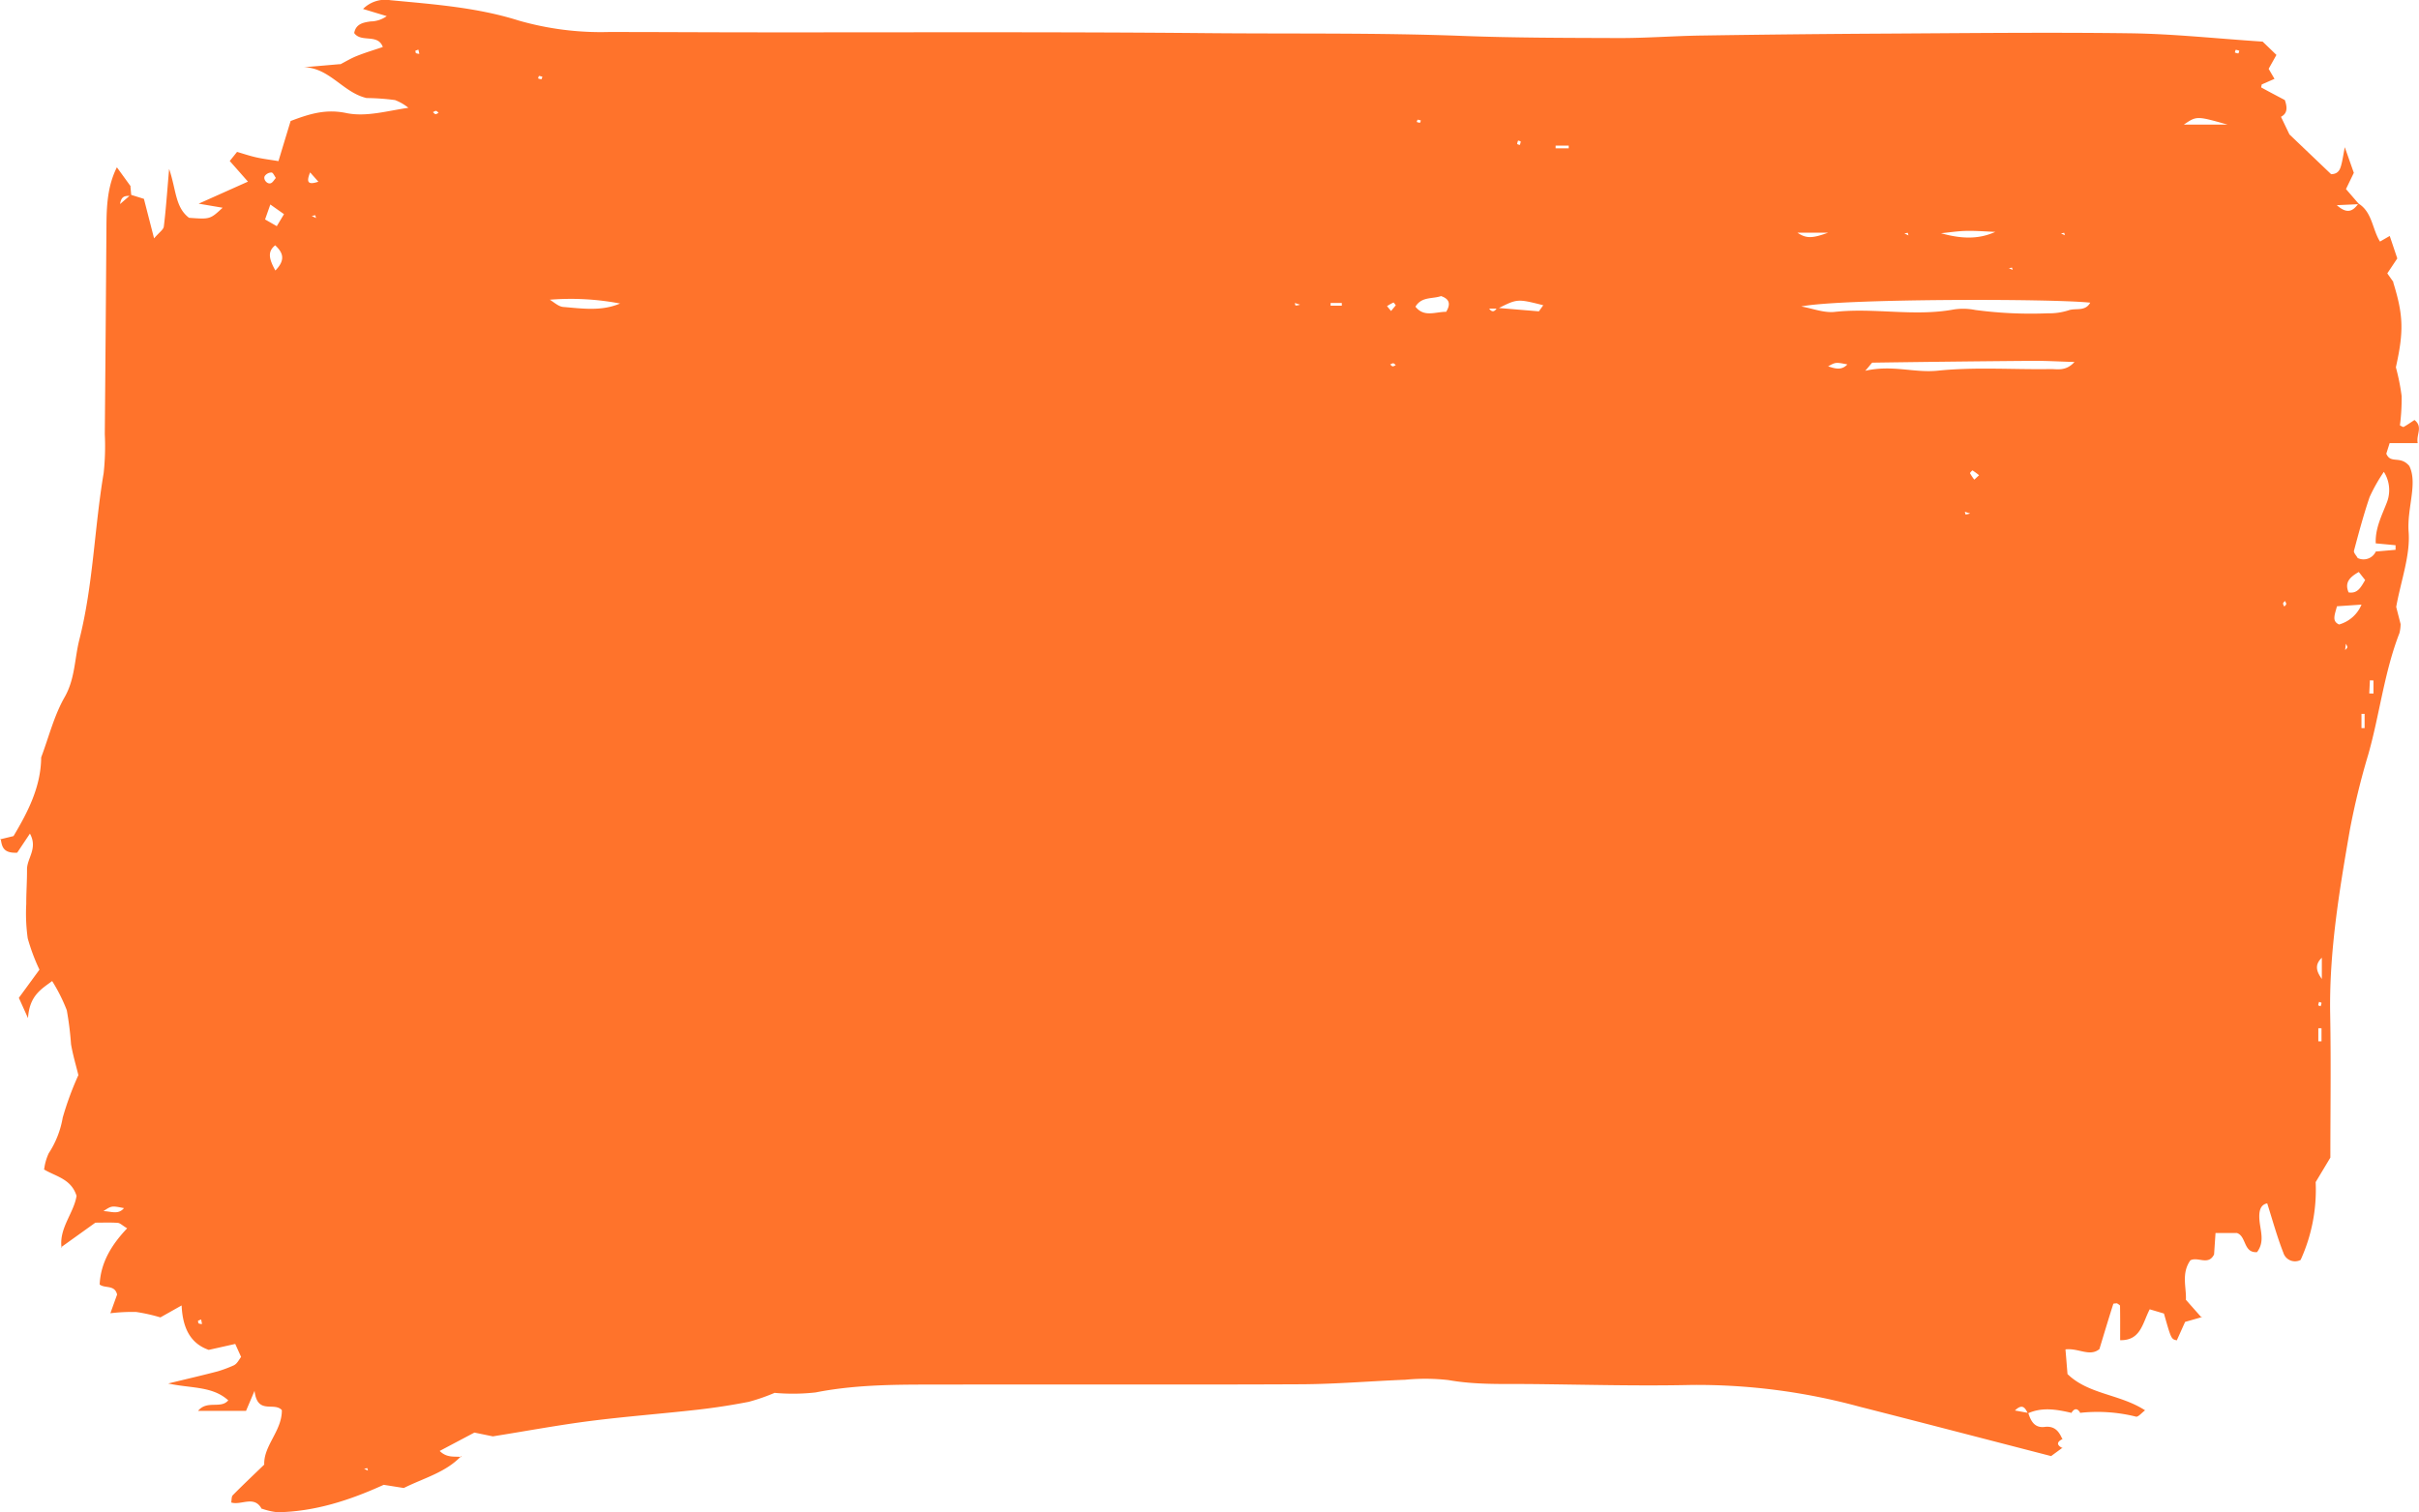<svg xmlns="http://www.w3.org/2000/svg" width="345.471" height="216.026" viewBox="0 0 345.471 216.026">
  <path id="Path_523" data-name="Path 523" d="M158.609,54.224l1.878.585,1.45,5.647c.737-.865,1.337-1.244,1.392-1.689.3-2.42.463-4.858.757-8.236,1.025,2.985.847,5.469,2.842,6.986,3.011.218,3.011.218,4.8-1.439l-3.422-.58,7.039-3.148c-.92-1.043-1.768-2.007-2.6-2.947l1.043-1.3c.83.239,1.774.562,2.74.78s1.98.338,3.174.536c.62-2.053,1.188-3.923,1.736-5.728,2.726-1.037,5.041-1.747,7.945-1.139s6.04-.367,9.06-.775l.408.364-.507-.265a6.855,6.855,0,0,0-2-1.177,33.317,33.317,0,0,0-4.06-.291c-3.364-.786-5.251-4.3-8.926-4.4q2.569-.218,5.14-.443l.449.364-.539-.271c.827-.425,1.628-.917,2.487-1.258,1.249-.5,2.539-.882,3.812-1.313l.448.341-.53-.256c-.681-2.039-3.11-.617-4.106-2.053.245-1.313,1.293-1.5,2.318-1.651a4.067,4.067,0,0,0,2.33-.76l-3.387-1.025a4.47,4.47,0,0,1,3.9-1.252c6.156.585,12.336,1.019,18.3,2.9a42.41,42.41,0,0,0,12.878,1.645c6.413,0,12.828.038,19.241.047,22.121.023,44.245-.09,66.369.116,12.156.111,24.314-.067,36.478.4,7.374.277,14.785.274,22.18.3,3.908.012,7.816-.3,11.725-.358q12.389-.192,24.777-.268c12.173-.064,24.349-.215,36.522-.055,6.18.082,12.351.757,18.924,1.191.626.6,1.351,1.3,1.969,1.9l-1.112,1.986c.283.486.553.949.836,1.433l-1.823.8c-.023.151-.1.408-.061.434,1.217.667,2.446,1.313,3.358,1.794.489,1.377.207,2.039-.664,2.455l-.411-.344.507.242q.616,1.28,1.229,2.56l-.338.446.245-.536,6.043,5.766c1.142-.015,1.334-.821,1.523-1.608.137-.58.224-1.168.428-2.248.539,1.529.92,2.6,1.293,3.664l-1.121,2.321c.6.69,1.232,1.424,1.867,2.155-.917.041-1.838.084-3.177.143,1.587,1.415,2.373.737,3.1-.23,1.974,1.229,1.963,3.675,3.069,5.428l1.389-.8c.373,1.1.731,2.17,1.08,3.209l-1.427,2.138.926,1.308-.1-.093c1.474,4.709,1.555,7.03.4,12.2a30.984,30.984,0,0,1,.824,4.121,29.546,29.546,0,0,1-.248,4.179c.213.09.44.271.539.216.524-.291,1.014-.641,1.543-.99,1.261,1.011.21,2.082.46,3.308h-4.01c-.163.515-.338,1.072-.475,1.506.632,1.523,1.983.2,3.288,1.762,1.226,2.481-.349,5.993-.1,9.406.25,3.364-1.066,6.844-1.776,10.72.134.521.387,1.514.629,2.449a5.6,5.6,0,0,1-.16,1.281c-2.181,5.6-2.825,11.6-4.453,17.339a105.936,105.936,0,0,0-2.636,10.8c-1.514,8.728-2.973,17.465-2.807,26.388.128,6.812.026,13.626.026,20.409-.687,1.15-1.313,2.19-2.1,3.5a24.145,24.145,0,0,1-2.149,11.119,1.739,1.739,0,0,1-2.47-1.04c-.891-2.272-1.535-4.636-2.3-7.042-1.092.21-1.168,1.328-1.121,2.2.084,1.61.842,3.23-.335,4.767-1.972.14-1.491-2.28-2.874-2.732h-3.052c-.079,1.194-.146,2.158-.207,3.061-.815,1.643-2.3.277-3.384.842-1.331,1.87-.545,3.914-.641,5.638.914,1.031,1.584,1.788,2.254,2.548l.087-.09-2.455.7-1.182,2.633c-.8-.172-.8-.172-1.838-3.827-.591-.178-1.328-.4-2.033-.606-1.031,1.975-1.276,4.479-4.223,4.412,0-1.806.012-3.355-.017-4.907,0-.122-.28-.242-.428-.364-.186.029-.513.012-.536.093-.667,2.1-1.3,4.2-1.98,6.451-1.4,1.144-3-.183-4.849.044.1,1.142.189,2.292.291,3.521,3.014,2.93,7.479,2.845,11.081,5.181-.46.329-1,1-1.31.9a22.749,22.749,0,0,0-7.979-.539l.081.082c-.451-.824-.906-.772-1.36,0l.076-.076c-2.088-.483-4.176-.868-6.25.067-.373-.722-.731-1.482-1.844-.411l1.9.347c.364,1.159.9,2.178,2.344,2s2.065.661,2.539,1.785l.1-.1c-.97.463-.981.923,0,1.383l-.1-.09c-.478.352-.958.7-1.619,1.188-9.133-2.356-18.3-4.75-27.486-7.088a88.166,88.166,0,0,0-23.869-3.072c-7.645.172-15.3-.052-22.948-.128-3.92-.038-7.837.131-11.748-.565a29.246,29.246,0,0,0-6.186-.05c-4.942.189-9.884.62-14.826.644-16.748.082-33.5,0-50.245.044-6.4.017-12.8-.131-19.148,1.124a29.231,29.231,0,0,1-5.848.061,28.049,28.049,0,0,1-3.7,1.281c-2.423.472-4.872.85-7.327,1.127-5.117.577-10.257.964-15.362,1.616-4.491.577-8.949,1.407-13.848,2.19l-2.636-.542-4.96,2.624c1.072,1.057,2.167.731,3.157.868l-.1-.114c-2.207,2.321-5.262,3.09-8.183,4.54-.871-.137-1.87-.3-2.869-.454-4.826,2.193-9.8,3.827-15.164,3.917a9.785,9.785,0,0,1-2.341-.55l.093.09c-1.072-2.024-2.941-.478-4.365-.935.076-.376.023-.833.227-1.04,1.43-1.45,2.912-2.848,4.488-4.368-.1-2.735,2.554-4.826,2.516-7.784-1.112-1.235-3.492.731-3.9-2.758-.676,1.6-.9,2.117-1.214,2.866h-6.855c1.3-1.587,3.25-.227,4.316-1.506-2.269-2.053-5.292-1.695-8.579-2.406,2.784-.679,4.948-1.177,7.094-1.742a18.738,18.738,0,0,0,2.292-.859,1.476,1.476,0,0,0,.469-.4c.137-.151.236-.335.556-.8-.242-.536-.562-1.244-.88-1.951l.4-.309-.312.4c-1.2.271-2.4.539-3.827.859-2.761-.964-3.736-3.332-3.873-6.349l-3.032,1.709a24.758,24.758,0,0,0-3.454-.775,25.852,25.852,0,0,0-3.69.181c.347-.967.664-1.849.961-2.671-.344-1.444-1.747-.836-2.49-1.436.143-3.2,1.771-5.755,3.923-8.023-.679-.411-1-.754-1.337-.78-1.022-.076-2.053-.029-3.2-.029l-4.927,3.533.1.082c-.4-2.828,1.753-4.971,2.14-7.444-.775-2.484-3.049-2.772-4.724-3.824l.093.082a7.571,7.571,0,0,1,.655-2.339,13.422,13.422,0,0,0,2-5.093,44.155,44.155,0,0,1,2.237-6.075c-.3-1.241-.769-2.8-1.048-4.4a45.8,45.8,0,0,0-.606-4.866,24.487,24.487,0,0,0-2.091-4.17c-1.523,1.139-3.247,2.056-3.448,5.3-.786-1.742-1.019-2.26-1.31-2.9.958-1.308,1.9-2.6,2.944-4.025a28.074,28.074,0,0,1-1.675-4.473,25.587,25.587,0,0,1-.21-4.919c-.006-1.645.119-3.288.108-4.93-.012-1.6,1.581-2.985.416-5.117-.76,1.139-1.427,2.138-1.82,2.729-2.12.1-2.175-1-2.359-2l-.114.1c.591-.143,1.182-.285,1.951-.475,2.065-3.466,3.914-7.053,3.949-11.241,1.089-2.9,1.841-5.964,3.346-8.6s1.412-5.49,2.106-8.224c1.983-7.811,2.135-15.886,3.471-23.79a35.646,35.646,0,0,0,.163-5.557q.131-14.848.236-29.693c.017-2.889.143-5.755,1.491-8.428.69.949,1.36,1.873,2.03,2.8l-.1-.1c.044.446.084.891.125,1.337-.545.143-1.395-.233-1.6,1.211C157.805,54.926,158.207,54.577,158.609,54.224ZM352.54,70.379c.4.635.792.661,1.194,0,1.986.169,3.972.335,5.976.5.2-.277.414-.574.623-.874-3.7-.932-3.7-.932-6.5.483h-1.386l-.373-.379Zm-174.052-14.8-.381-.361.483.259c-.259.731-.515,1.462-.8,2.274.629.361,1.1.629,1.672.961.355-.591.635-1.054,1.031-1.715ZM218.26,69.234l-.451-.349.533.268c.673.382,1.322,1.04,2.024,1.1,2.711.221,5.463.647,8.122-.492A37.574,37.574,0,0,0,218.26,69.234Zm260.973,35.957q1.415-.122,2.825-.248v-.655q-1.415-.131-2.831-.265c-.1-2.14.874-3.984,1.611-5.9a4.868,4.868,0,0,0-.454-4.319,24.61,24.61,0,0,0-2.03,3.594c-.859,2.522-1.549,5.105-2.237,7.682-.073.28.338.684.527,1.037A1.922,1.922,0,0,0,479.233,105.191ZM397.181,70.183c1.6.28,3.238.944,4.788.775,5.661-.623,11.349.7,17-.347a8.85,8.85,0,0,1,3.069.073,59.818,59.818,0,0,0,10.333.475,9.051,9.051,0,0,0,2.991-.428c1-.358,2.371.218,3.09-1.092C433.022,69.048,402.816,69.045,397.181,70.183Zm9.141,9.188c3.934-.888,6.981.335,10.359-.015,5.309-.55,10.714-.146,16.078-.23,1-.015,2.213.344,3.445-1.013-2.315-.067-4.147-.178-5.982-.163q-11.432.092-22.864.259C407.246,78.209,407.135,78.448,406.323,79.371Zm18.568-19.844c-1.383-.052-2.767-.169-4.144-.14-1.206.026-2.405.216-3.608.335C419.774,60.457,422.34,60.692,424.891,59.528Zm-78.42,11.416c.626-1.04.548-1.809-.734-2.245-1.217.437-2.77.035-3.655,1.517C343.322,71.773,344.9,70.944,346.471,70.944Zm127.22,42.067c-.373,1.357-.714,2.123.294,2.6a4.878,4.878,0,0,0,3.209-2.837ZM458.052,44.2c-4.4-1.241-4.4-1.241-6.229,0Zm19.66,65.065c-.282-.358-.6-.766-.906-1.153-1.278.719-2.068,1.5-1.456,2.915C476.653,111.234,477.1,110.285,477.713,109.268ZM179.26,65.046c1.511-1.543,1.075-2.58-.026-3.6C178.144,62.323,178.307,63.334,179.26,65.046ZM403.766,78.46c-1.657-.326-1.657-.326-2.752.274C401.969,79.045,402.924,79.369,403.766,78.46ZM179.33,51.825c-.2-.277-.379-.748-.614-.78a1.215,1.215,0,0,0-.941.463c-.335.46.3,1.273.839,1.066C178.9,52.463,179.094,52.084,179.33,51.825Zm221.693,7.816h-4.389C397.9,60.515,398.806,60.445,401.022,59.641ZM157.639,198.985c-1.759-.349-1.759-.349-2.933.428C155.816,199.436,156.806,199.969,157.639,198.985Zm313.888-32.736v-3.035C470.461,164.231,470.752,165.168,471.527,166.249ZM331.563,70.067V69.68h-1.6v.387Zm7.712-.049c-.114-.14-.285-.416-.332-.4a8.155,8.155,0,0,0-.92.515l.574.7C338.823,70.559,339.05,70.288,339.274,70.017Zm83.3,24.273a10.627,10.627,0,0,0-.938-.69c-.029-.017-.384.344-.352.411a6.868,6.868,0,0,0,.609.909ZM478.9,123.605l-.51-.017-.09,1.873.6.02Zm-1.264,4.773-.446,0v2.033h.446Zm-6.156,44.912h-.454v1.873l.454,0ZM362.1,47.209v.384h1.87l0-.384Zm-176.7,5.149c-.428-.483-.754-.853-1.177-1.328C183.666,52.4,183.87,52.876,185.407,52.358ZM325.6,69.93c-.341-.111-.542-.178-.746-.242.038.128.061.355.114.361A2.306,2.306,0,0,0,325.6,69.93Zm101.677-5.3-.446.087.55.239Zm7.452-4.974-.457.1.562.253Zm-22.343,0-.478.1.585.271Zm-220,176.466-.451.1.548.259Zm282.57-117.753-.1.9c.111-.137.3-.265.312-.411S475.042,118.535,474.961,118.369Zm-290-61.221-.5.111.612.291ZM356.978,47.122a1.648,1.648,0,0,0,.14-.492c0-.052-.236-.1-.367-.154a1.448,1.448,0,0,0-.14.481C356.614,47.017,356.85,47.066,356.978,47.122Zm-14.718-3.3a1.659,1.659,0,0,0,.457.119c.047,0,.093-.207.14-.32a1.543,1.543,0,0,0-.451-.116C342.353,43.507,342.306,43.714,342.26,43.825Zm-139.691-1.3c-.119-.1-.233-.265-.358-.277-.146-.012-.3.114-.454.181.125.1.242.265.373.28S202.423,42.593,202.569,42.526ZM471.137,169.519a1.831,1.831,0,0,0-.125.481c0,.049.218.1.338.146a1.592,1.592,0,0,0,.131-.472C471.478,169.618,471.259,169.569,471.137,169.519Zm-4.875-57.272c-.1.119-.259.236-.271.361-.012.143.111.3.175.448.1-.122.259-.239.274-.37S466.326,112.4,466.262,112.248ZM168.211,215.069c.026.134.012.335.09.384a1.281,1.281,0,0,0,.486.09l-.128-.655ZM217.4,37.377a1.723,1.723,0,0,0-.478-.122c-.05,0-.1.224-.143.347a1.428,1.428,0,0,0,.469.119C217.3,37.718,217.349,37.5,217.4,37.377Zm242.346-3.713a1.86,1.86,0,0,0-.5-.14c-.047,0-.1.242-.143.373a1.548,1.548,0,0,0,.486.137C459.645,34.034,459.695,33.8,459.744,33.664ZM199.252,33.65c.032.122.026.309.1.352a1.417,1.417,0,0,0,.472.09l-.14-.6ZM421.3,99.754l-.754-.242c.035.134.061.373.111.379A2.5,2.5,0,0,0,421.3,99.754ZM339.274,78.562c-.119-.093-.233-.25-.358-.262-.143-.012-.3.108-.448.166.122.1.239.256.367.271S339.126,78.626,339.274,78.562Z" transform="translate(-139.933 -26.404)" fill="#ff732b"/>
</svg>
